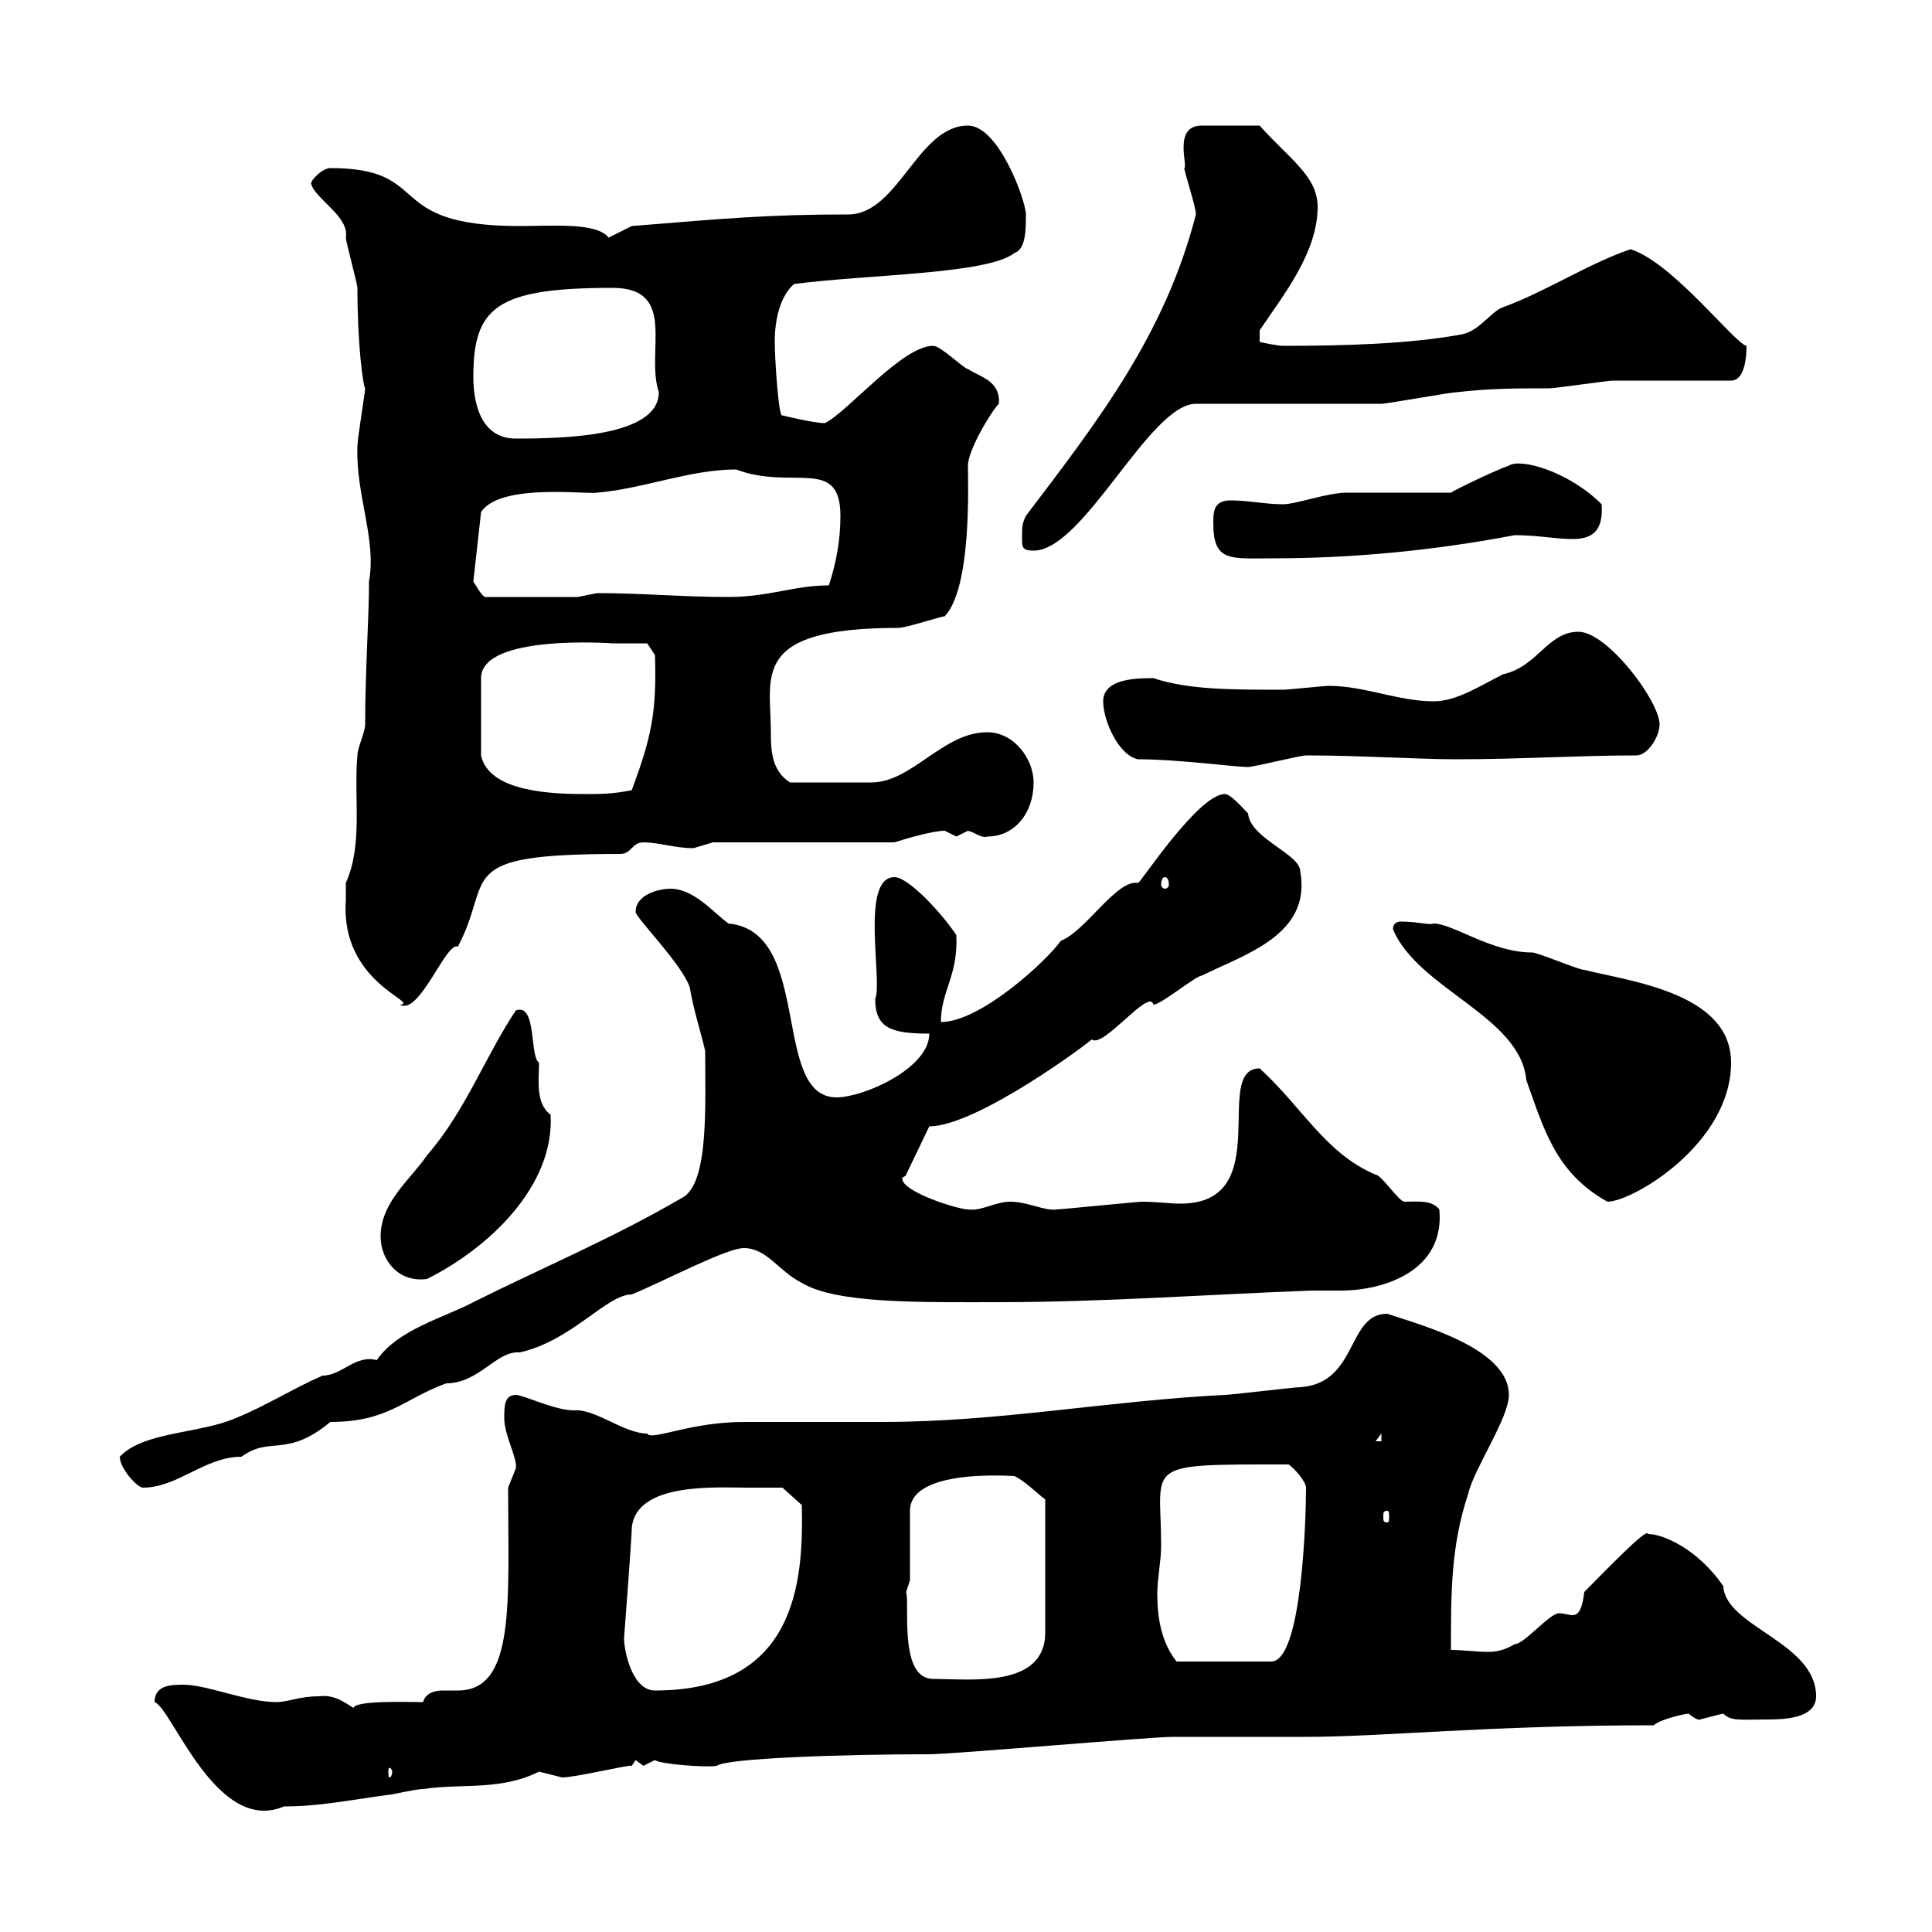 <svg xmlns="http://www.w3.org/2000/svg" xmlns:xlink="http://www.w3.org/1999/xlink" width="300" height="300"><path d="M24 264.30C26.70 265.20 33.60 285 44.10 280.50C49.50 280.50 53.70 279.60 60.30 278.70C60.90 278.70 64.50 277.80 65.70 277.80C71.70 276.90 77.70 278.10 83.70 275.10C83.70 275.10 87.30 276 87.30 276C89.40 276 98.10 273.90 98.10 274.20L98.70 273.30C98.70 273.30 99.90 274.20 99.90 274.20C99.90 274.20 101.70 273.30 101.70 273.30C102.30 273.90 109.50 274.50 111.30 274.20C112.80 273 131.10 272.40 144.30 272.40C147.90 272.40 178.50 269.70 182.10 269.70C183.90 269.70 201 269.70 202.80 269.70C214.80 269.70 231 267.90 256.80 267.90C257.70 267 261.60 266.10 262.20 266.10C263.70 267.30 264 267 264 267C265.20 266.70 267.30 266.10 267.60 266.10C268.80 267.30 270.30 267 274.20 267C276.60 267 282 267 282 263.40C282 255 267.90 252.60 267.60 246.30C263.70 240.60 258.30 238.20 255.90 238.20C255.90 237 249.30 243.90 246 247.20C245.70 249.90 245.10 250.80 244.20 250.80C243.60 250.80 242.70 250.50 242.10 250.50C240.60 250.50 236.70 255.30 235.20 255.30C233.70 256.20 232.50 256.50 231 256.50C229.20 256.50 227.10 256.20 225.30 256.20C225.30 247.20 225.30 240 228 231.90C228.90 228 234.30 220.20 234.30 216.60C234.30 209.40 220.80 205.80 215.40 204C209.10 204 210.90 214.80 201.90 215.40C201 215.40 191.10 216.60 190.20 216.60C172.20 217.50 155.10 220.80 137.10 220.80C135.30 220.80 117.30 220.80 115.50 220.80C107.10 220.80 101.10 223.80 100.50 222.60C96.90 222.60 92.40 218.70 89.10 219C86.10 219 81.30 216.60 80.10 216.60C78.30 216.60 78.30 218.40 78.30 220.20C78.30 222.90 80.40 226.50 80.10 228C80.10 228 78.90 231 78.90 231C78.90 248.70 80.10 262.50 71.10 262.50C70.50 262.50 69.30 262.50 68.70 262.50C67.20 262.50 66 263.10 65.70 264.30C63.30 264.30 55.20 264 54.90 265.20C53.40 264.30 51.90 263.10 49.50 263.40C46.50 263.40 44.70 264.30 42.90 264.30C38.40 264.30 32.10 261.60 28.50 261.60C26.70 261.60 24 261.60 24 264.30ZM60.90 275.10C60.90 275.70 60.60 276 60.60 276C60.30 276 60.30 275.70 60.30 275.10C60.30 274.80 60.30 274.50 60.60 274.50C60.60 274.50 60.90 274.80 60.90 275.10ZM96.90 254.40C96.90 254.40 98.10 238.80 98.10 237.30C98.70 230.10 111.30 231 116.10 231C117.90 231 121.50 231 121.50 231L124.50 233.70C124.80 245.70 123.60 262.50 101.70 262.50C98.10 262.50 96.90 256.20 96.90 254.40ZM140.70 247.20L141.30 245.40L141.30 234.60C141.30 228 156.90 229.20 157.50 229.20C159 229.80 161.70 232.50 162.30 232.80L162.30 253.50C162.30 262.20 150.60 260.70 144.90 260.70C139.50 260.70 141.30 249 140.70 247.20ZM180.30 240C180.30 227.10 177 227.40 200.10 227.40C201 228 202.80 230.10 202.80 231C202.80 235.50 202.20 258 197.40 258L182.70 258C180.30 255 179.70 251.10 179.70 247.50C179.70 245.10 180.30 242.40 180.30 240ZM215.40 234.60C215.70 234.60 215.70 234.90 215.70 235.50C215.70 236.10 215.70 236.40 215.40 236.40C214.80 236.40 214.80 236.10 214.80 235.50C214.80 234.90 214.80 234.60 215.40 234.60ZM18.60 226.20C18.60 228 21.30 231 22.20 231C27.60 231 31.80 226.20 37.50 226.20C42 222.90 44.40 226.50 51.30 220.80C60.30 220.80 62.70 217.20 69.30 214.80C74.40 214.80 77.10 209.70 80.70 210C88.80 208.20 94.20 201 98.10 201C103.20 198.90 112.80 193.80 115.50 193.80C119.10 193.80 120.90 197.40 124.50 199.20C129.90 202.50 143.40 202.20 155.10 202.20C171.30 202.20 187.50 201 203.70 200.40C204.90 200.40 206.40 200.40 208.20 200.40C214.80 200.40 224.40 197.40 223.50 187.80C222.30 186.30 220.20 186.60 218.10 186.60C217.20 186.60 214.50 182.40 213.60 182.40C205.80 179.10 202.20 171.90 195.60 165.90C188.10 165.90 198.30 186.90 183.30 186.90C181.50 186.90 179.70 186.60 177.30 186.60C176.70 186.60 164.70 187.80 164.10 187.80C162.30 188.10 159.60 186.60 156.90 186.60C154.50 186.60 152.40 188.10 150.30 187.80C148.80 187.80 140.10 185.10 140.10 183C140.10 182.70 140.70 182.70 140.70 182.40L144.30 174.90C151.80 174.90 169.80 161.40 169.50 161.40C171.30 162.90 178.50 153.30 179.10 156C180.30 156 185.70 151.50 186.60 151.50C193.20 148.20 203.70 145.20 201.90 135.30C201.90 132.60 194.10 130.20 193.80 126.30C192.90 125.40 191.10 123.30 190.20 123.30C186 123.30 176.70 137.70 176.70 137.10C173.40 136.50 168.60 144.60 164.70 146.10C162.90 148.80 152.40 158.70 146.10 158.70C146.10 153.90 148.80 151.50 148.50 145.20C146.10 141.60 141 136.20 138.90 136.20C133.50 136.20 137.10 152.40 135.90 155.10C135.90 159.60 138.30 160.50 144.30 160.50C144.30 165.90 134.10 170.40 129.90 170.40C119.70 170.40 126.30 144.60 113.10 143.40C110.70 141.60 107.70 138 104.10 138C102.30 138 98.70 138.90 98.70 141.60C98.70 142.50 105.90 149.70 107.10 153.30C107.70 156.90 108.90 160.50 109.50 163.20C109.50 171.60 110.10 183.90 105.90 186C95.10 192.30 84.30 196.80 73.50 202.20C69 204.60 61.80 206.40 58.50 211.20C55.20 210.30 53.10 213.60 50.10 213.60C45.90 215.40 41.10 218.40 36.60 220.20C31.20 222.60 22.20 222.30 18.60 226.20ZM214.50 222.60L214.50 223.80L213.60 223.80ZM59.10 192C59.10 195.60 61.80 199.20 66.30 198.60C75.90 193.80 86.10 184.20 85.50 173.10C83.10 171.30 83.70 167.70 83.70 165C82.20 164.10 83.40 155.70 80.10 156.90C75.30 164.10 72.30 172.50 66.30 179.40C63.90 183 59.10 186.60 59.10 192ZM216.30 144.30C220.20 153.60 236.10 157.80 237 167.70C239.70 175.20 241.50 182.10 249.60 186.60C253.50 186.60 268.80 177.60 268.80 165C268.80 154.20 253.20 152.40 246 150.60C245.10 150.60 238.80 147.90 237.90 147.90C231.60 147.90 225.60 143.40 222.60 143.40C222 143.70 220.20 143.10 217.50 143.10C216.90 143.10 216.30 143.40 216.30 144.30ZM53.70 139.80C52.80 152.70 65.40 155.70 62.10 156C65.10 157.80 69.30 146.10 71.10 147C76.80 136.20 69.90 132.60 96.30 132.60C98.10 132.60 98.10 130.80 99.90 130.80C102.30 130.80 104.70 131.70 107.70 131.70C107.70 131.70 110.70 130.80 110.70 130.80L138.90 130.80C140.70 130.20 144.90 129 146.70 129C146.70 129 148.50 129.90 148.50 129.90C148.50 129.90 150.30 129 150.30 129C151.50 129.30 152.40 130.20 153.30 129.90C157.50 129.90 160.50 126.30 160.50 121.50C160.50 117.90 157.50 113.70 153.30 113.70C146.40 113.70 141.60 121.50 135.30 121.50C133.50 121.50 129.30 121.50 122.70 121.50C119.70 119.70 119.70 116.10 119.70 113.70C119.70 105 116.40 97.50 139.50 97.50C140.70 97.50 146.10 95.70 146.70 95.70C150.90 91.20 150.30 75.30 150.30 72.30C150.30 69.90 153.90 63.90 155.10 62.70C155.40 59.10 152.10 58.50 150.30 57.30C149.70 57.30 146.10 53.70 144.90 53.70C140.10 53.70 131.70 63.90 128.10 65.70C126.30 65.70 121.50 64.50 121.50 64.50C120.90 65.10 120.30 55.50 120.30 53.10C120.30 49.50 121.20 45.90 123.30 44.10C134.70 42.60 153.30 42.60 157.50 39.30C159.30 38.70 159.30 35.70 159.30 33.30C159.30 31.20 155.10 19.50 150.30 19.50C142.50 19.50 139.50 33.30 131.70 33.30C119.40 33.30 112.80 33.90 98.10 35.10C98.10 35.10 94.50 36.90 94.50 36.90C92.70 34.50 85.80 35.10 80.70 35.10C59.10 35.10 67.50 26.10 51.30 26.10C50.10 26.10 48.30 27.90 48.30 28.50C48.90 30.90 54.30 33.60 53.70 36.90C53.70 37.50 55.50 44.10 55.50 44.70C55.50 53.70 56.40 60 56.70 60.30C56.70 60.90 55.50 68.10 55.50 69.30C55.20 76.80 58.50 83.70 57.30 90.30C57.30 96 56.70 104.10 56.70 112.50C56.70 113.70 55.50 116.10 55.50 117.30C54.90 123.90 56.40 131.10 53.70 137.10C53.70 137.10 53.70 138.90 53.70 139.80ZM180.90 136.20C181.20 136.20 181.50 136.50 181.50 137.40C181.50 137.70 181.20 138 180.90 138C180.60 138 180.30 137.70 180.30 137.40C180.30 136.50 180.60 136.20 180.90 136.20ZM95.10 99.90C96.90 99.90 100.50 99.90 100.50 99.90L101.70 101.70C102 110.70 101.10 114.60 98.10 122.70C95.10 123.30 93.30 123.30 90.90 123.30C85.80 123.30 75.90 123 74.70 117.30L74.70 105.30C74.70 98.40 95.10 99.90 95.10 99.90ZM176.70 117.90C183 117.90 191.70 119.10 193.80 119.10C194.70 119.10 201.90 117.30 202.80 117.30C211.20 117.30 220.20 117.90 226.20 117.90C236.10 117.90 245.10 117.30 254.10 117.30C255.90 117.30 257.70 114.30 257.70 112.50C257.70 108.90 249.60 98.10 245.10 98.10C240.30 98.10 238.80 103.50 233.40 104.70C229.80 106.50 226.20 108.90 222.60 108.90C217.20 108.90 211.80 106.50 206.40 106.50C205.50 106.50 200.10 107.10 199.20 107.10C191.10 107.10 184.50 107.10 179.10 105.30C176.70 105.30 171.30 105.30 171.30 108.90C171.30 111.90 173.70 117.30 176.70 117.90ZM73.50 90.30L74.70 79.50C77.70 75 90.90 76.80 92.70 76.50C99.90 75.90 107.10 72.90 114.30 72.90C123 76.20 130.50 70.80 130.50 80.10C130.50 83.70 129.90 87.30 128.70 90.90C123.30 90.90 119.40 92.70 113.10 92.70C105.90 92.70 99.90 92.10 92.70 92.10C92.70 92.10 89.70 92.70 89.70 92.70L75.30 92.70C74.70 92.40 74.10 91.20 73.50 90.30ZM188.40 81.30C188.40 87.30 191.10 86.70 197.40 86.70C210 86.70 222.60 85.50 235.20 83.10C238.80 83.10 241.50 83.70 244.20 83.70C247.20 83.70 249 82.50 248.70 78.30C243.60 73.20 236.10 71.10 234.30 72.30C232.50 72.90 226.20 75.90 225.30 76.50C222.60 76.50 211.80 76.50 209.10 76.50C206.10 76.50 201.30 78.30 199.20 78.30C196.50 78.30 193.80 77.70 191.10 77.70C188.40 77.70 188.40 79.50 188.40 81.30ZM158.70 83.70C158.70 84.90 158.70 85.50 160.50 85.50C168.30 85.50 178.50 62.70 185.70 62.70C190.20 62.70 210 62.70 214.50 62.70C215.40 62.70 225.30 60.90 226.20 60.90C231.60 60.30 235.20 60.30 240.60 60.30C241.50 60.30 249.60 59.10 250.50 59.10C253.20 59.10 265.80 59.10 268.80 59.10C270.90 59.10 271.20 55.50 271.20 53.70C269.40 53.40 259.80 40.80 253.20 38.70C246.90 40.80 240 45.30 233.40 47.70C231.60 48.30 229.80 51.30 227.10 51.90C219 53.40 209.10 53.70 199.20 53.70C198.30 53.70 195.60 53.10 195.60 53.10L195.60 51.30C199.20 45.90 204.60 39.30 204.60 32.10C204.60 27.30 200.10 24.60 195.60 19.50L186.60 19.50C182.10 19.50 184.50 25.80 183.90 26.10C183.90 26.70 185.70 32.10 185.70 33.30C180.90 51.90 170.70 65.10 159.30 80.10C158.70 81.30 158.70 81.90 158.70 83.70ZM73.50 58.50C73.50 47.70 77.10 44.70 95.10 44.70C105.30 44.70 100.20 54.60 102.30 60.90C102.30 67.80 87.60 68.10 80.10 68.10C74.70 68.10 73.50 62.70 73.50 58.50Z"/></svg>